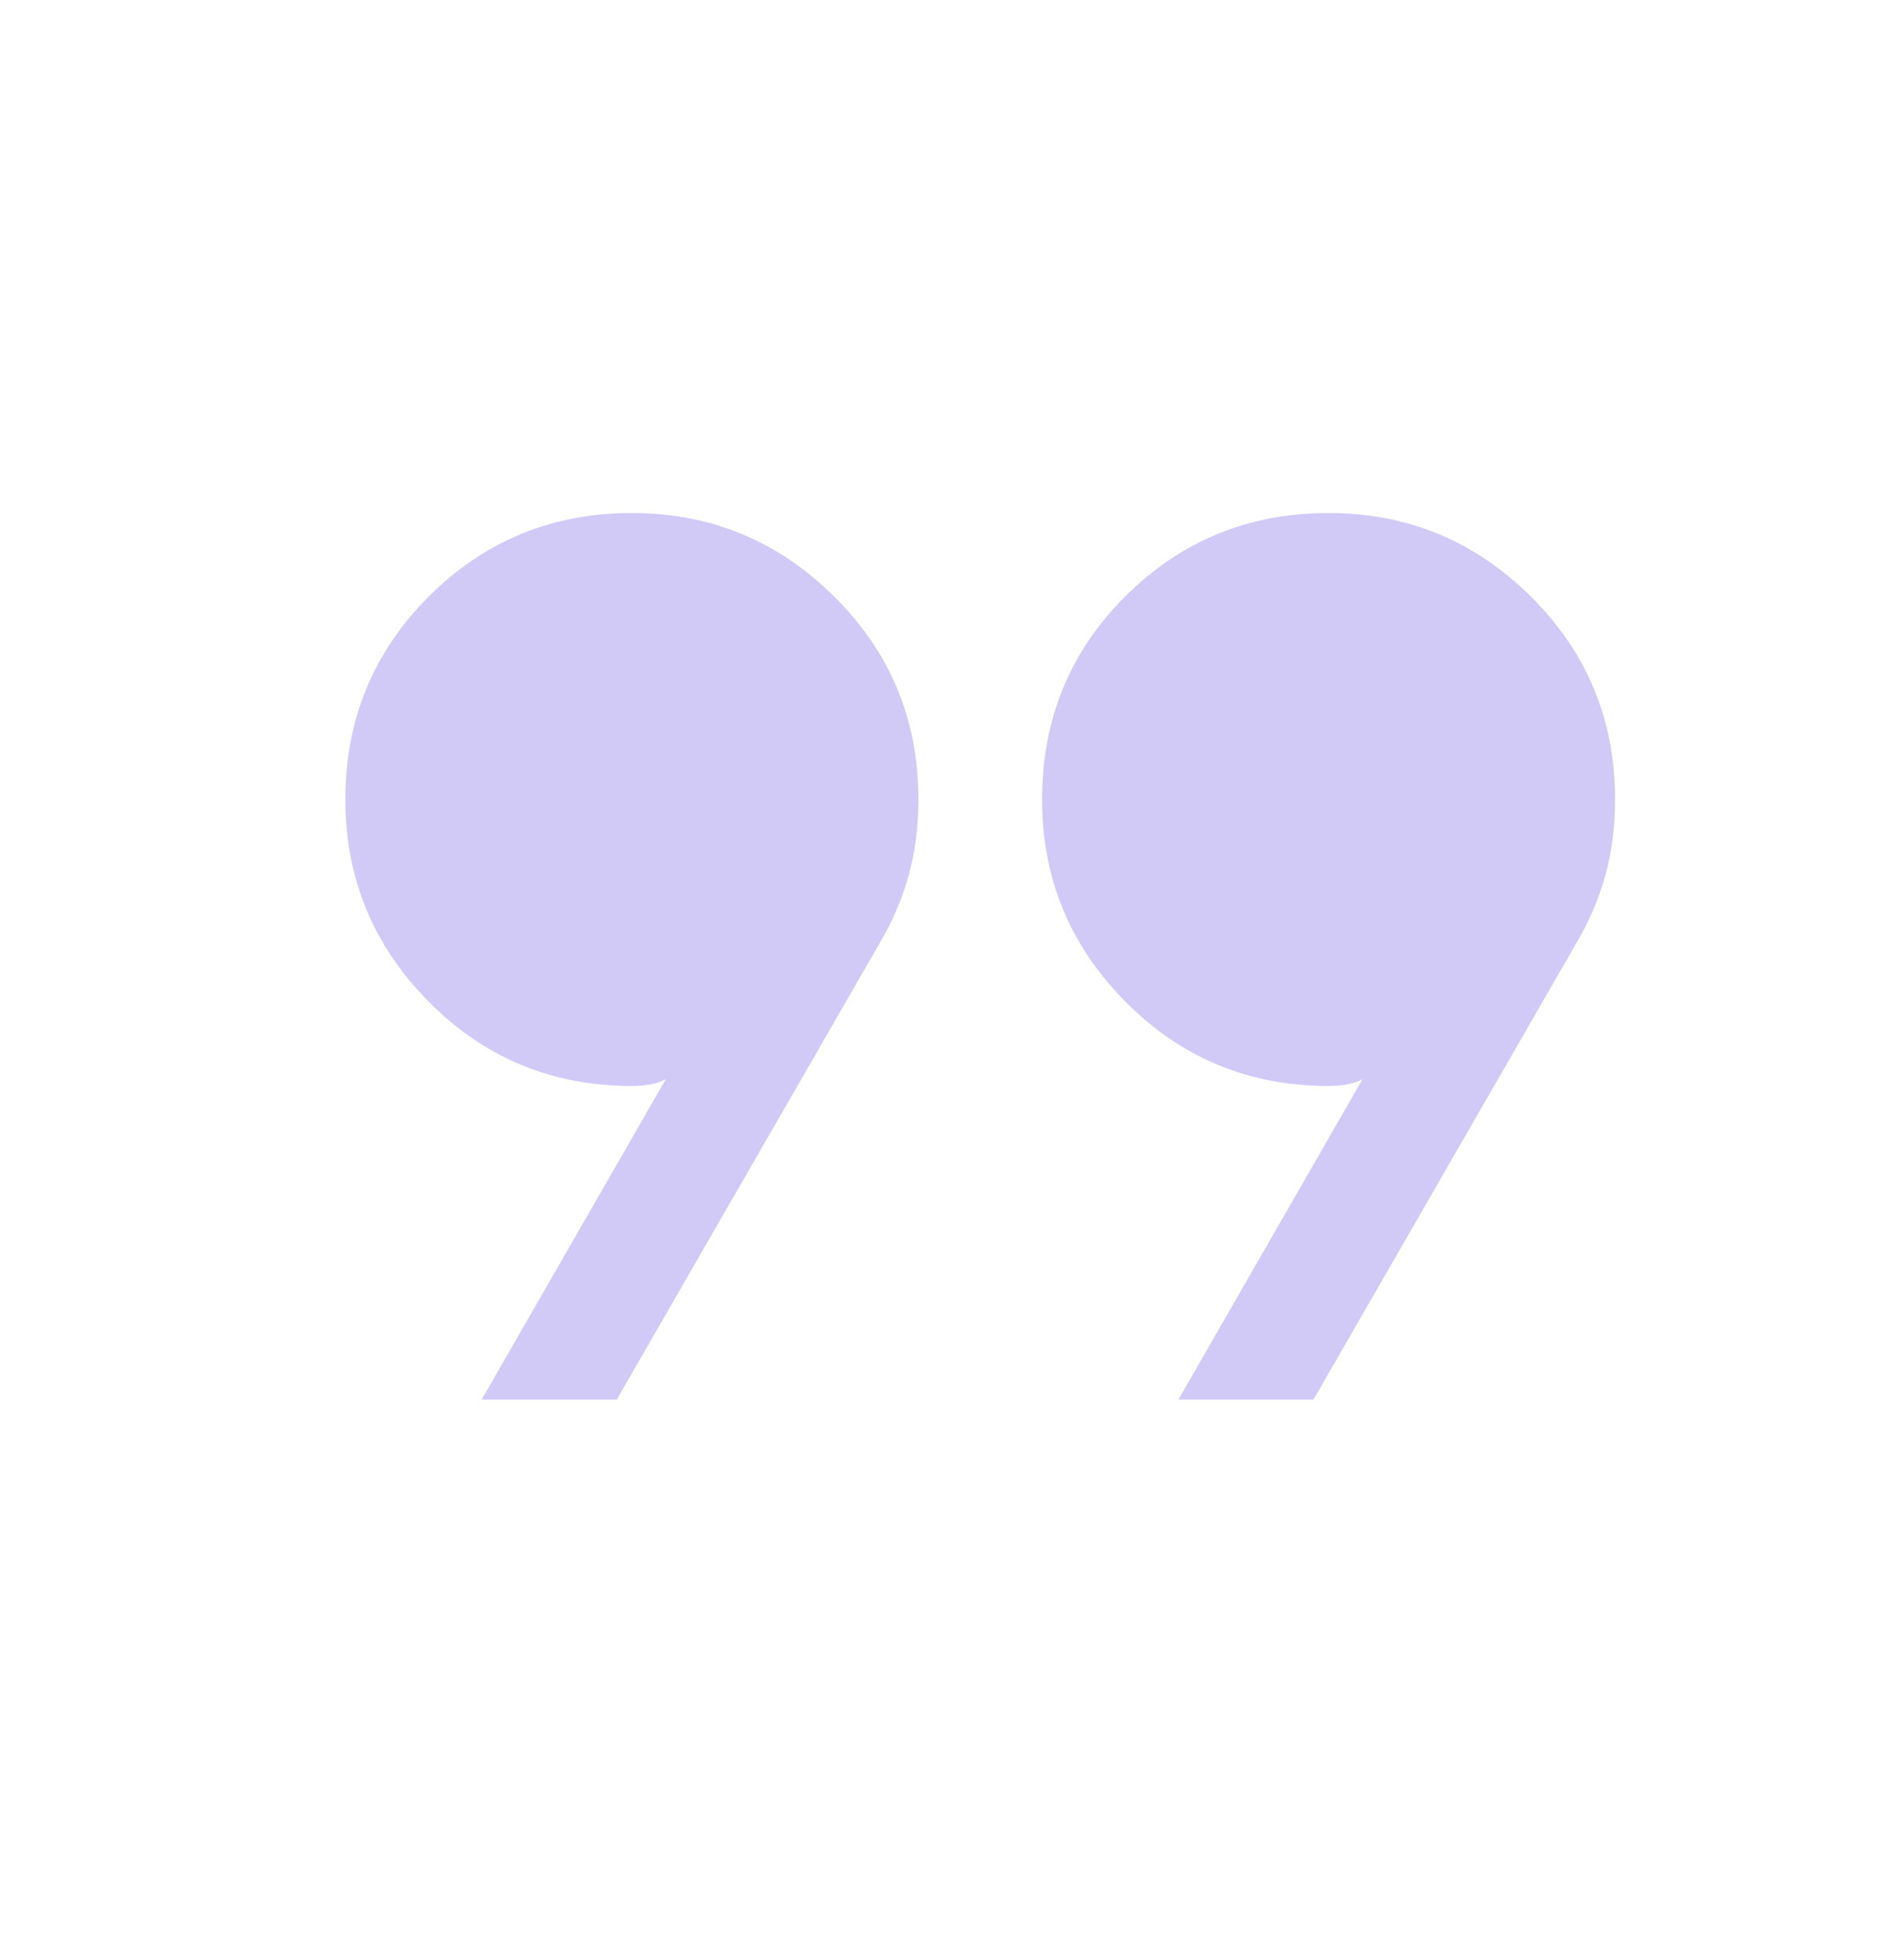 <svg width="24" height="25" viewBox="0 0 24 25" fill="none" xmlns="http://www.w3.org/2000/svg">
<g id="Quote">
<path id="format_quote" d="M6.142 17.851L8.49 13.765C8.433 13.797 8.365 13.819 8.289 13.832C8.212 13.845 8.135 13.851 8.058 13.851C7.041 13.851 6.178 13.493 5.468 12.777C4.759 12.061 4.404 11.201 4.404 10.197C4.404 9.181 4.759 8.317 5.468 7.608C6.178 6.898 7.041 6.543 8.058 6.543C9.062 6.543 9.922 6.898 10.637 7.608C11.354 8.317 11.712 9.181 11.712 10.197C11.712 10.549 11.669 10.876 11.584 11.178C11.498 11.481 11.374 11.769 11.21 12.043L7.865 17.851H6.142ZM15.027 17.851L17.375 13.765C17.317 13.797 17.25 13.819 17.173 13.832C17.096 13.845 17.019 13.851 16.942 13.851C15.926 13.851 15.063 13.493 14.353 12.777C13.643 12.061 13.289 11.201 13.289 10.197C13.289 9.174 13.643 8.309 14.353 7.603C15.063 6.897 15.926 6.543 16.942 6.543C17.946 6.543 18.806 6.898 19.522 7.608C20.238 8.317 20.596 9.181 20.596 10.197C20.596 10.549 20.554 10.876 20.468 11.178C20.383 11.481 20.258 11.769 20.094 12.043L16.75 17.851H15.027Z" fill="#D1CAF7"/>
</g>
</svg>
